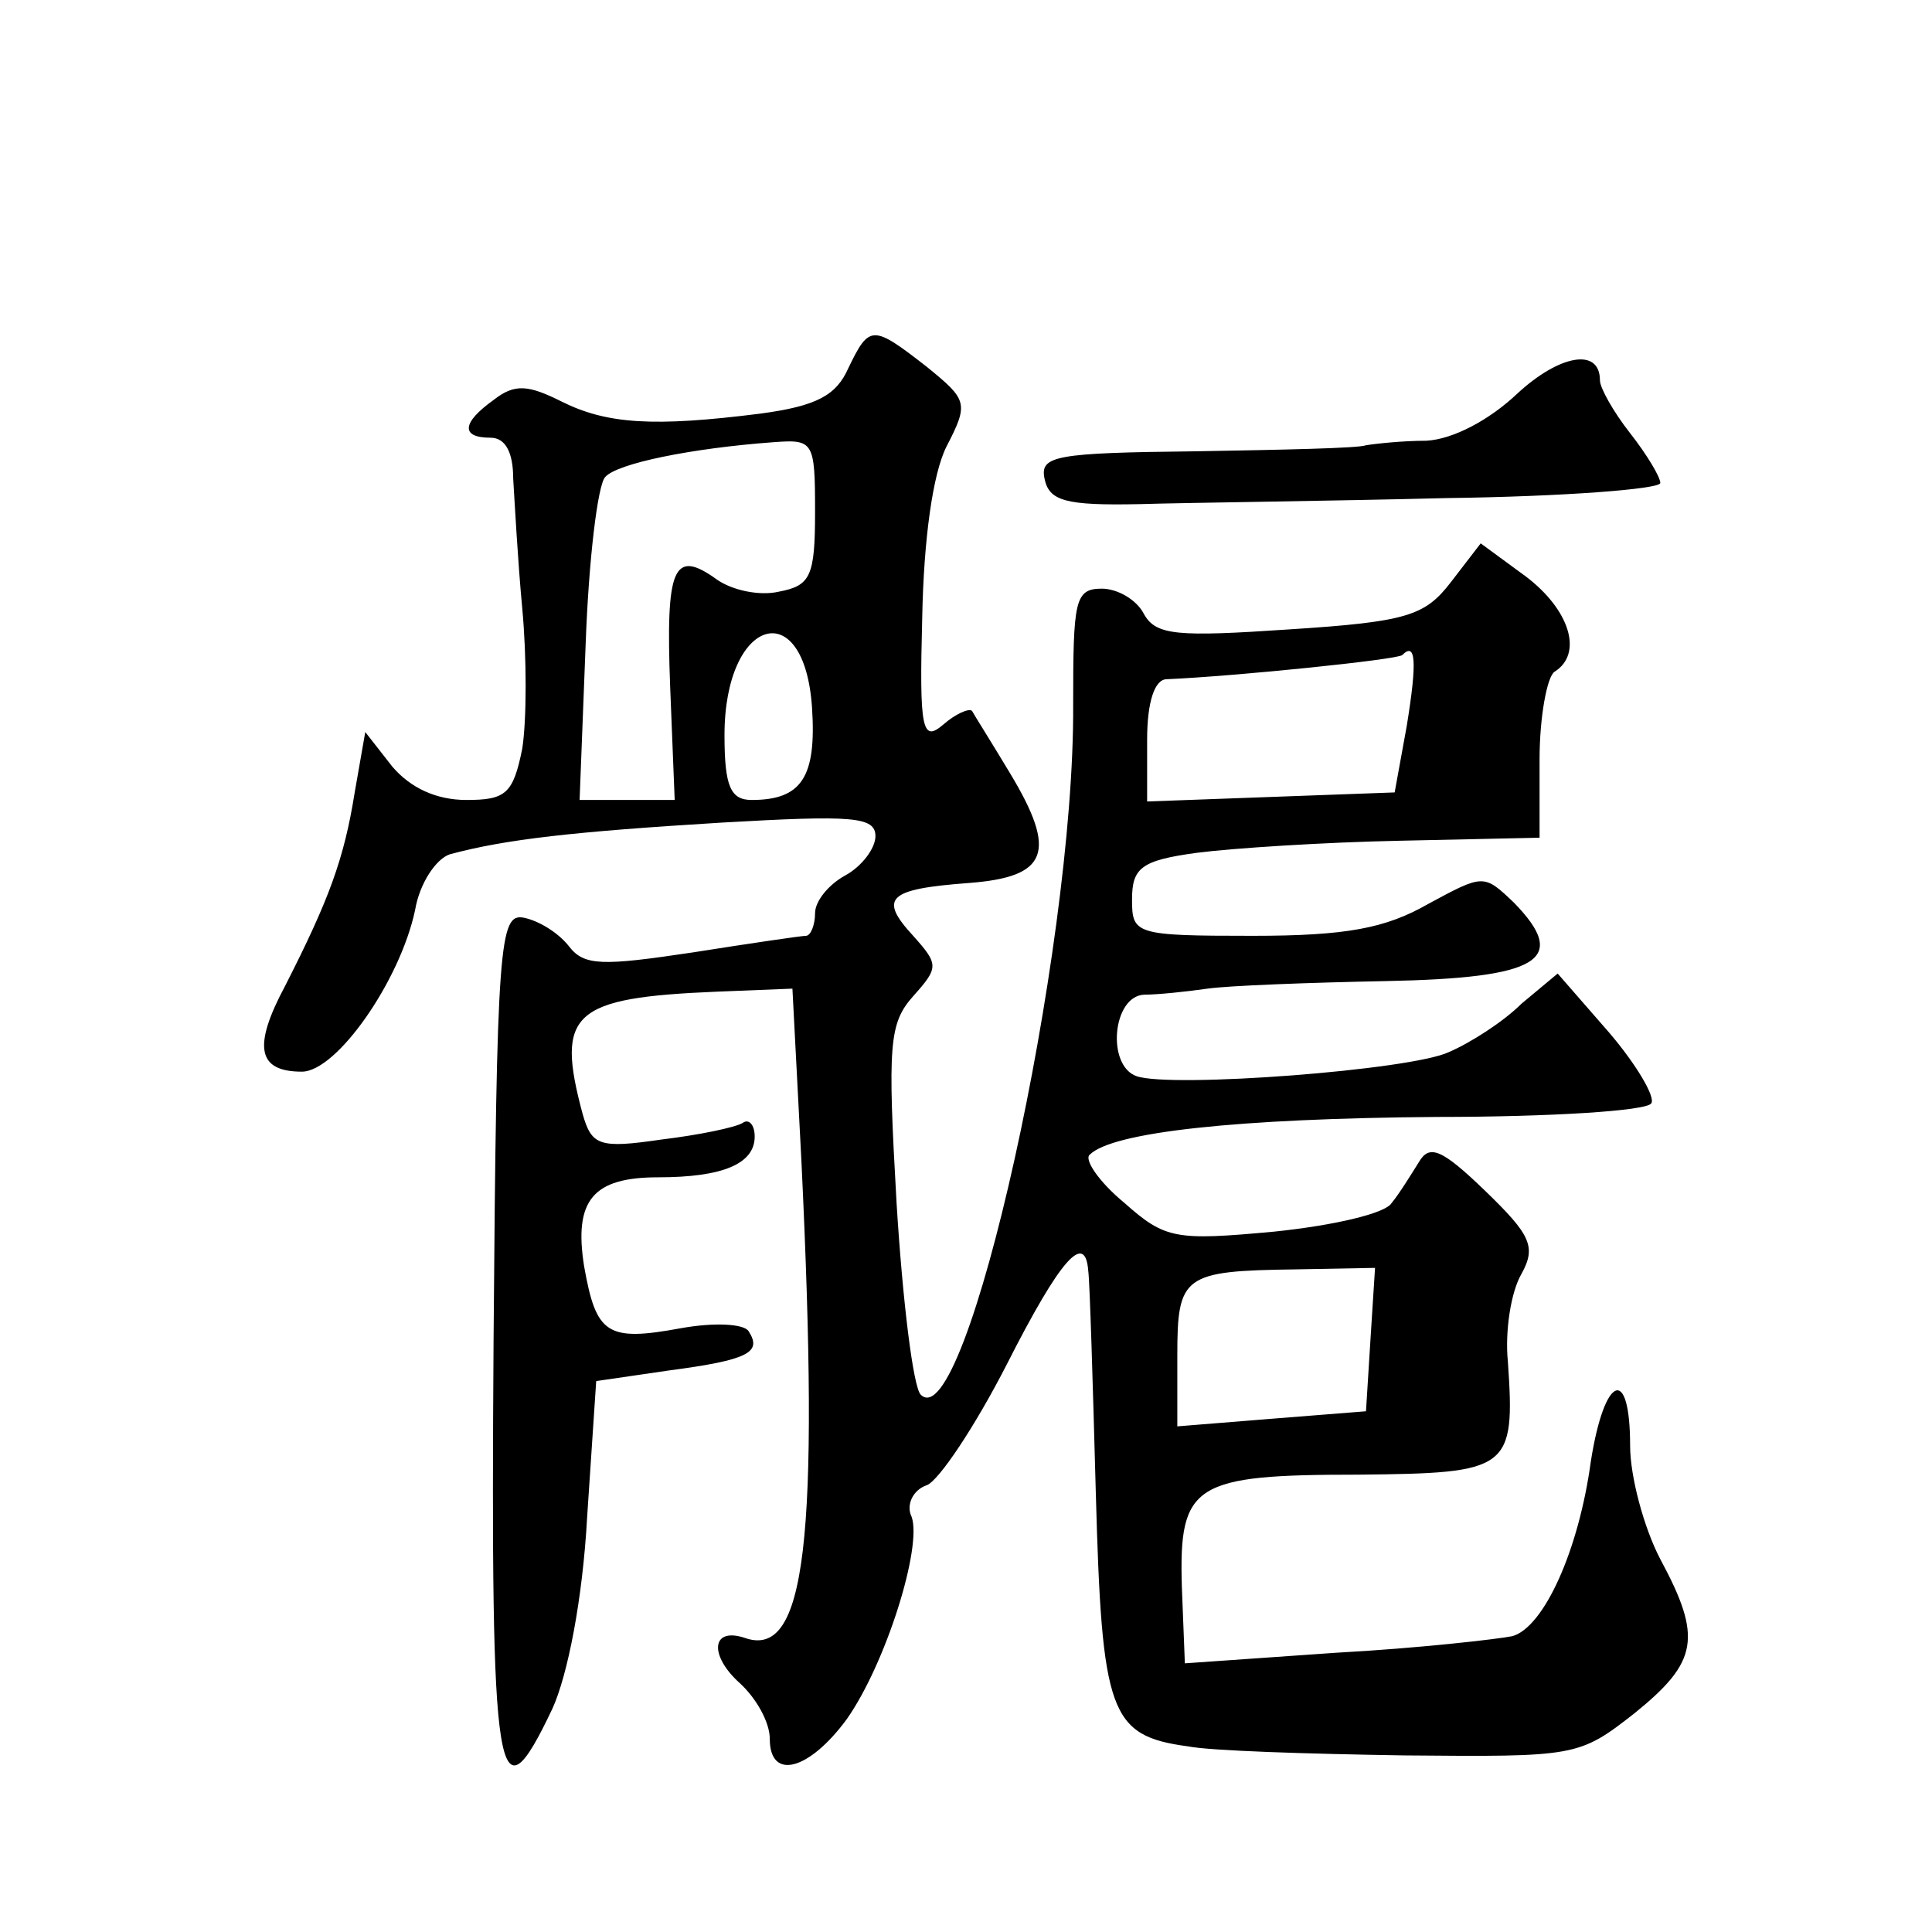 <?xml version="1.0" standalone="no"?>
<!DOCTYPE svg PUBLIC "-//W3C//DTD SVG 20010904//EN"
 "http://www.w3.org/TR/2001/REC-SVG-20010904/DTD/svg10.dtd">
<svg version="1.0" xmlns="http://www.w3.org/2000/svg"
 width="128pt" height="128pt" viewBox="0 0 128 128"
 preserveAspectRatio="xMidYMid meet">
<g transform="translate(0,128) scale(0.1,-0.1)"
fill="#0" stroke="none">
<path d="M562 1036 c-8 -18 -21 -25 -58 -30 -71 -9 -102 -7 -132 8 -22 11 -31 12
-45 1 -21 -15 -22 -25 -2 -25 10 0 15 -10 15 -27 1 -16 3 -54 6 -86 3 -32 3 -74
0 -93 -6 -30 -11 -34 -37 -34 -20 0 -37 8 -49 22 l-18 23 -7 -40 c-7 -44 -17 -71
-46 -128 -22 -41 -18 -57 11 -57 23 0 65 60 75 107 3 18 14 34 23 37 37 10 82 15
180 21 87 5 102 4 102 -9 0 -8 -9 -20 -20 -26 -11 -6 -20 -17 -20 -25 0 -8 -3 -15
-6 -15 -3 0 -37 -5 -75 -11 -60 -9 -72 -9 -82 4 -7 9 -20 17 -30 19 -16 3 -18 -15
-20 -280 -2 -296 2 -322 39 -244 10 22 20 72 23 127 l6 90 48 7 c53 7 62 12 53
26 -3 5 -23 6 -45 2 -49 -9 -56 -4 -64 41 -7 44 6 59 49 59 43 0 64 9 64 27 0 8
-4 12 -8 9 -5 -3 -29 -8 -54 -11 -41 -6 -46 -4 -52 17 -18 67 -7 77 89 81 l50 2
6 -115 c12 -251 3 -330 -38 -315 -22 7 -23 -12 -3 -30 11 -10 20 -26 20 -37 0 -28
26 -21 51 13 26 37 50 114 43 134 -4 8 1 18 10 21 8 3 32 39 53 80 36 71 52 88
54 62 1 -7 3 -73 5 -147 4 -146 9 -161 61 -168 15 -3 80 -5 143 -6 114 -1 116 -1
153 28 42 34 45 50 17 102 -11 21 -20 55 -20 75 0 54 -17 47 -26 -10 -8 -59 -31
-110 -52 -116 -10 -2 -62 -8 -117 -11 l-100 -7 -2 51 c-2 68 8 74 117 74 100 1
104 3 99 75 -2 20 2 46 9 58 10 18 6 26 -24 55 -29 28 -37 31 -44 19 -5 -8 -13
-21 -18 -27 -4 -7 -39 -15 -78 -19 -65 -6 -72 -5 -99 19 -17 14 -27 29 -23 32 15
15 98 24 230 25 75 0 139 4 142 9 3 4 -10 26 -28 47 l-34 39 -24 -20 c-12 -12 -34
-26 -48 -32 -25 -12 -184 -24 -207 -16 -20 7 -16 53 5 54 9 0 28 2 42 4 14 2 67
4 118 5 102 2 122 14 85 52 -20 19 -20 19 -57 -1 -28 -16 -54 -21 -116 -21 -78
0 -80 1 -80 24 0 21 6 26 43 31 23 3 84 7 135 8 l92 2 0 52 c0 28 5 55 10 58 19
12 10 41 -19 63 l-30 22 -20 -26 c-17 -22 -29 -26 -107 -31 -74 -5 -88 -4 -96 10
-5 10 -18 17 -28 17 -18 0 -19 -8 -19 -77 1 -164 -71 -487 -101 -457 -5 5 -12 62
-16 127 -6 105 -5 119 11 137 17 19 17 21 0 40 -23 25 -17 31 37 35 52 4 59 20
27 73 -12 20 -24 39 -25 41 -2 2 -11 -2 -19 -9 -14 -12 -16 -4 -14 71 1 52 7 95
16 113 15 29 14 31 -13 53 -36 28 -38 28 -52 -1z m-22 -95 c0 -43 -3 -49 -24 -53
-13 -3 -31 1 -41 8 -29 21 -34 8 -31 -71 l3 -75 -31 0 -32 0 4 103 c2 56 8 106
13 111 8 9 57 19 111 23 27 2 28 1 28 -46z m-2 -130 c3 -46 -7 -61 -40 -61 -14
0 -18 9 -18 43 0 78 53 94 58 18z m394 -12 l-8 -44 -82 -3 -82 -3 0 41 c0 25 5
40 13 40 46 2 153 13 156 16 9 9 10 -4 3 -47z m-24 -406 l-3 -48 -63 -5 -62 -5
0 47 c0 53 4 56 78 57 l53 1 -3 -47z M1005 1019 c-18 -17 -42 -30 -60 -31 -16 0
-34 -2 -40 -3 -5 -2 -56 -3 -113 -4 -93 -1 -103 -3 -100 -18 3 -15 14 -18 63 -17
33 1 124 2 203 4 78 1 142 6 142 10 0 4 -9 19 -20 33 -11 14 -20 30 -20 35 0 22
-27 17 -55 -9z"/>
</g>
</svg>
